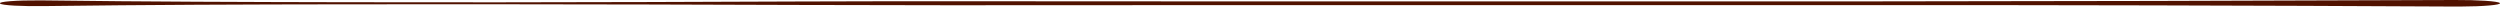 <svg xmlns="http://www.w3.org/2000/svg" viewBox="0 0 1095.39 2.87"><defs><style>.cls-1{fill:#511200;}</style></defs><g id="レイヤー_2" data-name="レイヤー 2"><g id="文字"><path class="cls-1" d="M20,.19c44,.57,88,.7,131.94.78s88,.07,131.94-.08,88-.37,131.94-.34L547.71.62l263.88,0Q943.53.52,1075.47,0c10.32-.06,19.22.54,19.88,1.35s-7.17,1.49-17.5,1.52h-2.38q-131.94-.7-263.88-.63l-263.88,0-131.94.06c-44,0-88-.22-131.94-.33s-88-.13-131.94-.08-88,.21-131.94.77C9.63,2.84.72,2.36,0,1.53S7.19.1,17.51.17Z"/></g></g></svg>